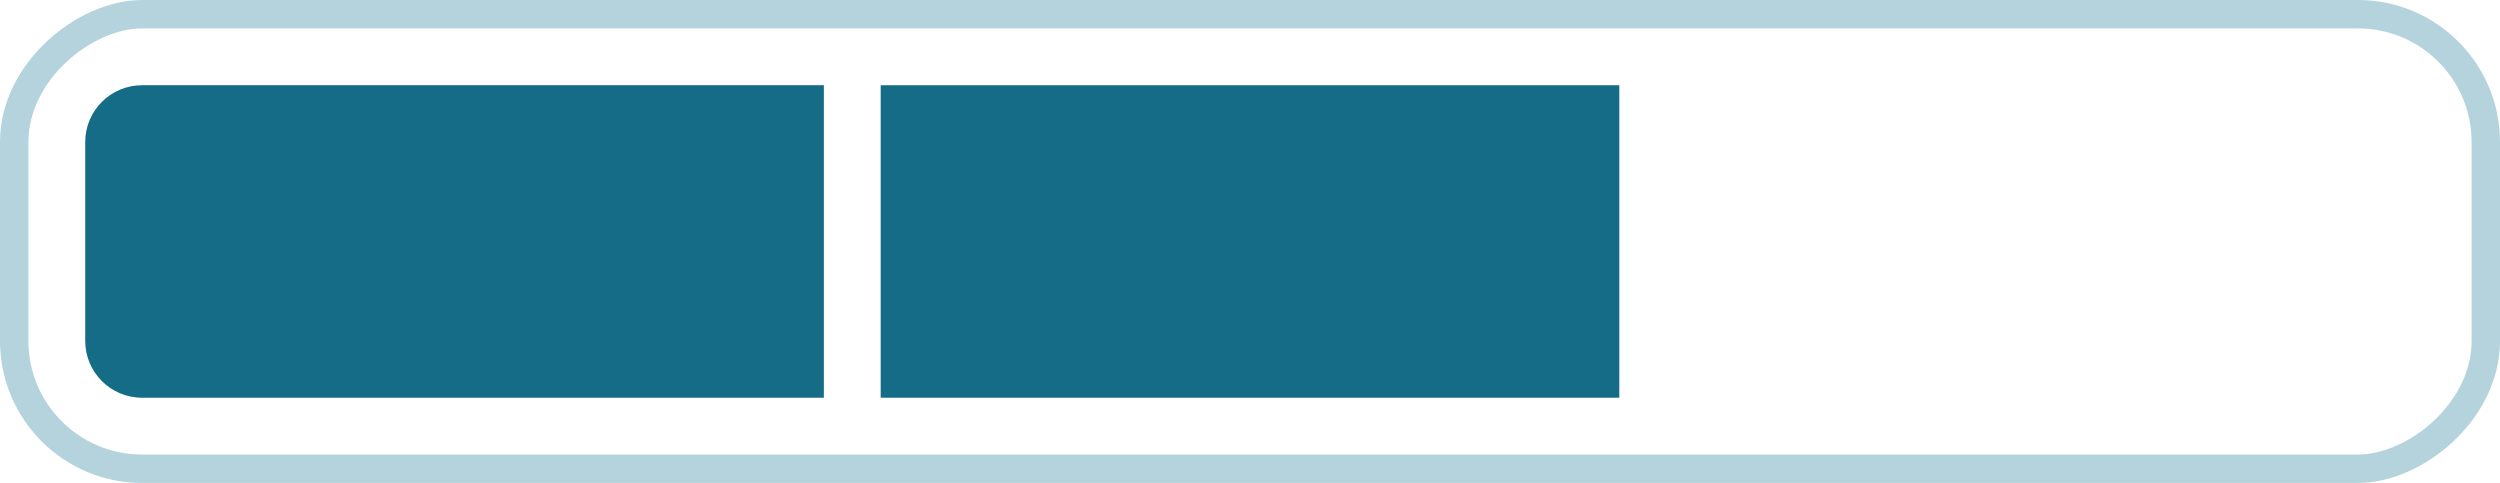 <svg width="88" height="17" viewBox="0 0 88 17" fill="none" xmlns="http://www.w3.org/2000/svg">
<rect x="87.5" y="0.5" width="16" height="87" rx="4.5" transform="rotate(90 87.5 0.5)" stroke="#B4D3DD"/>
<rect x="31" y="3" width="26" height="11" fill="#146C86"/>
<path d="M3 5C3 3.895 3.895 3 5 3L29 3L29 14L5 14C3.895 14 3 13.105 3 12L3 5Z" fill="#146C86"/>
</svg>
